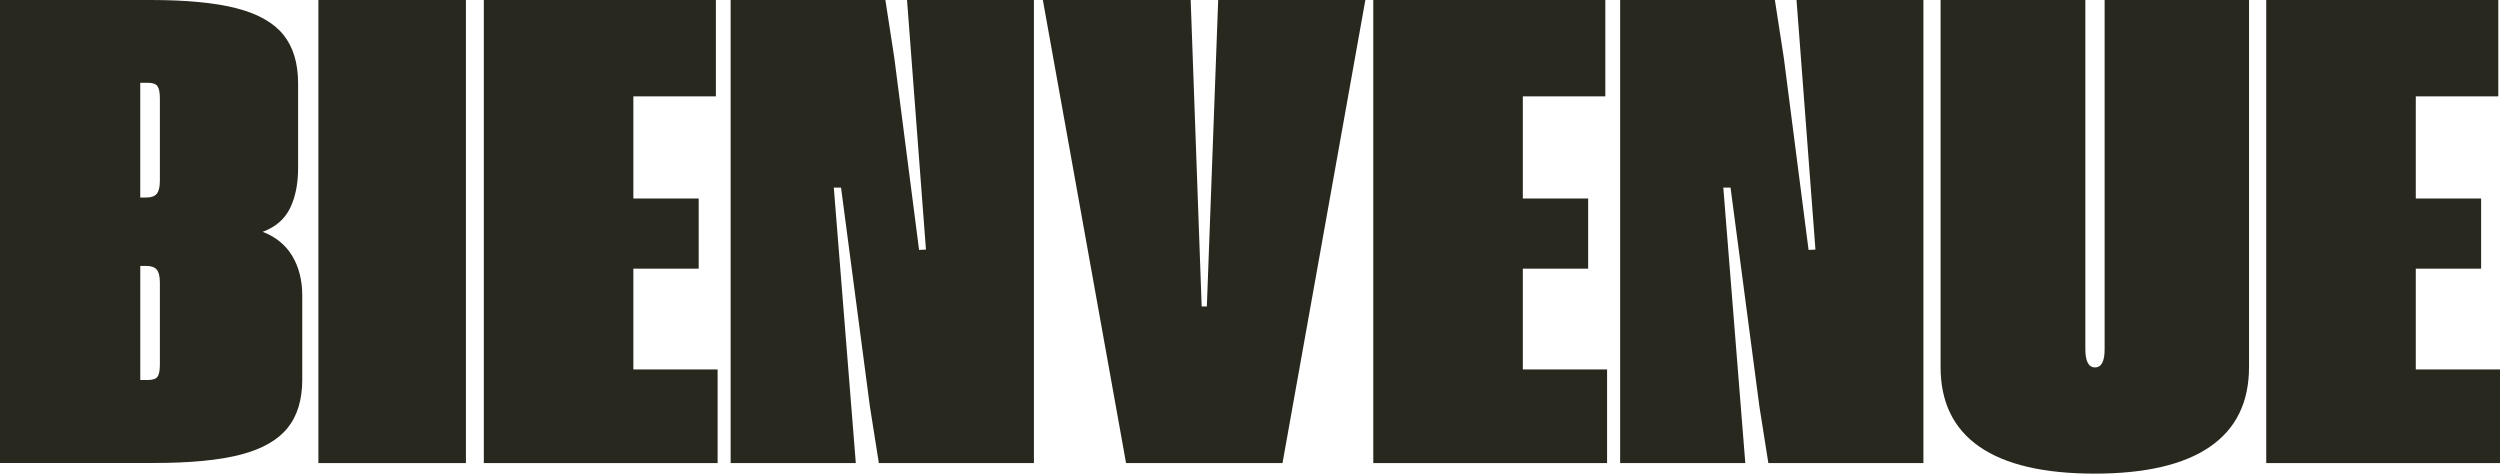 <?xml version="1.0" encoding="UTF-8"?>
<svg xmlns="http://www.w3.org/2000/svg" width="417" height="79" viewBox="0 0 417 79" fill="none">
  <path d="M0 0H25.118C31.123 0 35.91 0.461 39.486 1.39C43.062 2.318 45.659 3.795 47.284 5.819C48.909 7.843 49.724 10.543 49.724 13.911V27.994C49.724 30.647 49.276 32.891 48.379 34.725C47.482 36.559 45.962 37.874 43.819 38.669C45.997 39.506 47.639 40.849 48.752 42.701C49.858 44.558 50.417 46.755 50.417 49.287V63.313C50.417 66.681 49.596 69.38 47.954 71.404C46.311 73.429 43.702 74.905 40.126 75.834C36.55 76.762 31.763 77.224 25.759 77.224H0V0ZM24.431 32.943C25.235 32.943 25.805 32.735 26.149 32.32C26.493 31.904 26.668 31.184 26.668 30.163V16.414C26.668 15.427 26.534 14.747 26.266 14.372C25.998 13.991 25.462 13.807 24.658 13.807H23.394V32.943H24.425H24.431ZM24.658 63.382C25.462 63.382 25.998 63.203 26.266 62.84C26.534 62.483 26.668 61.808 26.668 60.822V47.136C26.668 46.115 26.493 45.394 26.149 44.979C25.805 44.564 25.229 44.356 24.431 44.356H23.4V63.382H24.664H24.658Z" fill="#29281F"></path>
  <path d="M53.108 0H77.714V77.241H53.108V0Z" fill="#29281F"></path>
  <path d="M80.695 0H119.407V16.073H105.645V33.11H116.541V44.812H105.645V61.623H119.698V77.241H80.701V0H80.695Z" fill="#29281F"></path>
  <path d="M121.87 0H147.681L149.172 9.654L153.301 41.686L154.449 41.628L151.292 0H172.456V77.241H146.592L145.101 67.811L140.285 31.293H139.08L142.749 77.241H121.87V0Z" fill="#29281F"></path>
  <path d="M173.947 0H198.605L200.44 51.115H201.302L203.194 0H227.742L213.922 77.241H187.825L173.947 0Z" fill="#29281F"></path>
  <path d="M229.058 0H267.769V16.073H254.008V33.11H264.904V44.812H254.008V61.623H268.061V77.241H229.064V0H229.058Z" fill="#29281F"></path>
  <path d="M270.239 0H296.05L297.541 9.654L301.67 41.686L302.817 41.628L299.661 0H320.825V77.241H294.961L293.47 67.811L288.654 31.293H287.448L291.117 77.241H270.239V0Z" fill="#29281F"></path>
  <path d="M349.385 79C340.9 79 334.493 77.506 330.172 74.513C325.851 71.52 323.69 67.091 323.69 61.225V0H347.836V58.215C347.836 60.262 348.372 61.283 349.443 61.283C350.515 61.283 351.051 60.279 351.051 58.273V0H375.138V61.225C375.138 67.096 372.966 71.526 368.627 74.513C364.288 77.501 357.876 79 349.385 79Z" fill="#29281F"></path>
  <path d="M378.003 0H416.715V16.073H402.953V33.11H413.849V44.812H402.953V61.623H417.006V77.241H378.009V0H378.003Z" fill="#29281F"></path>
</svg>
